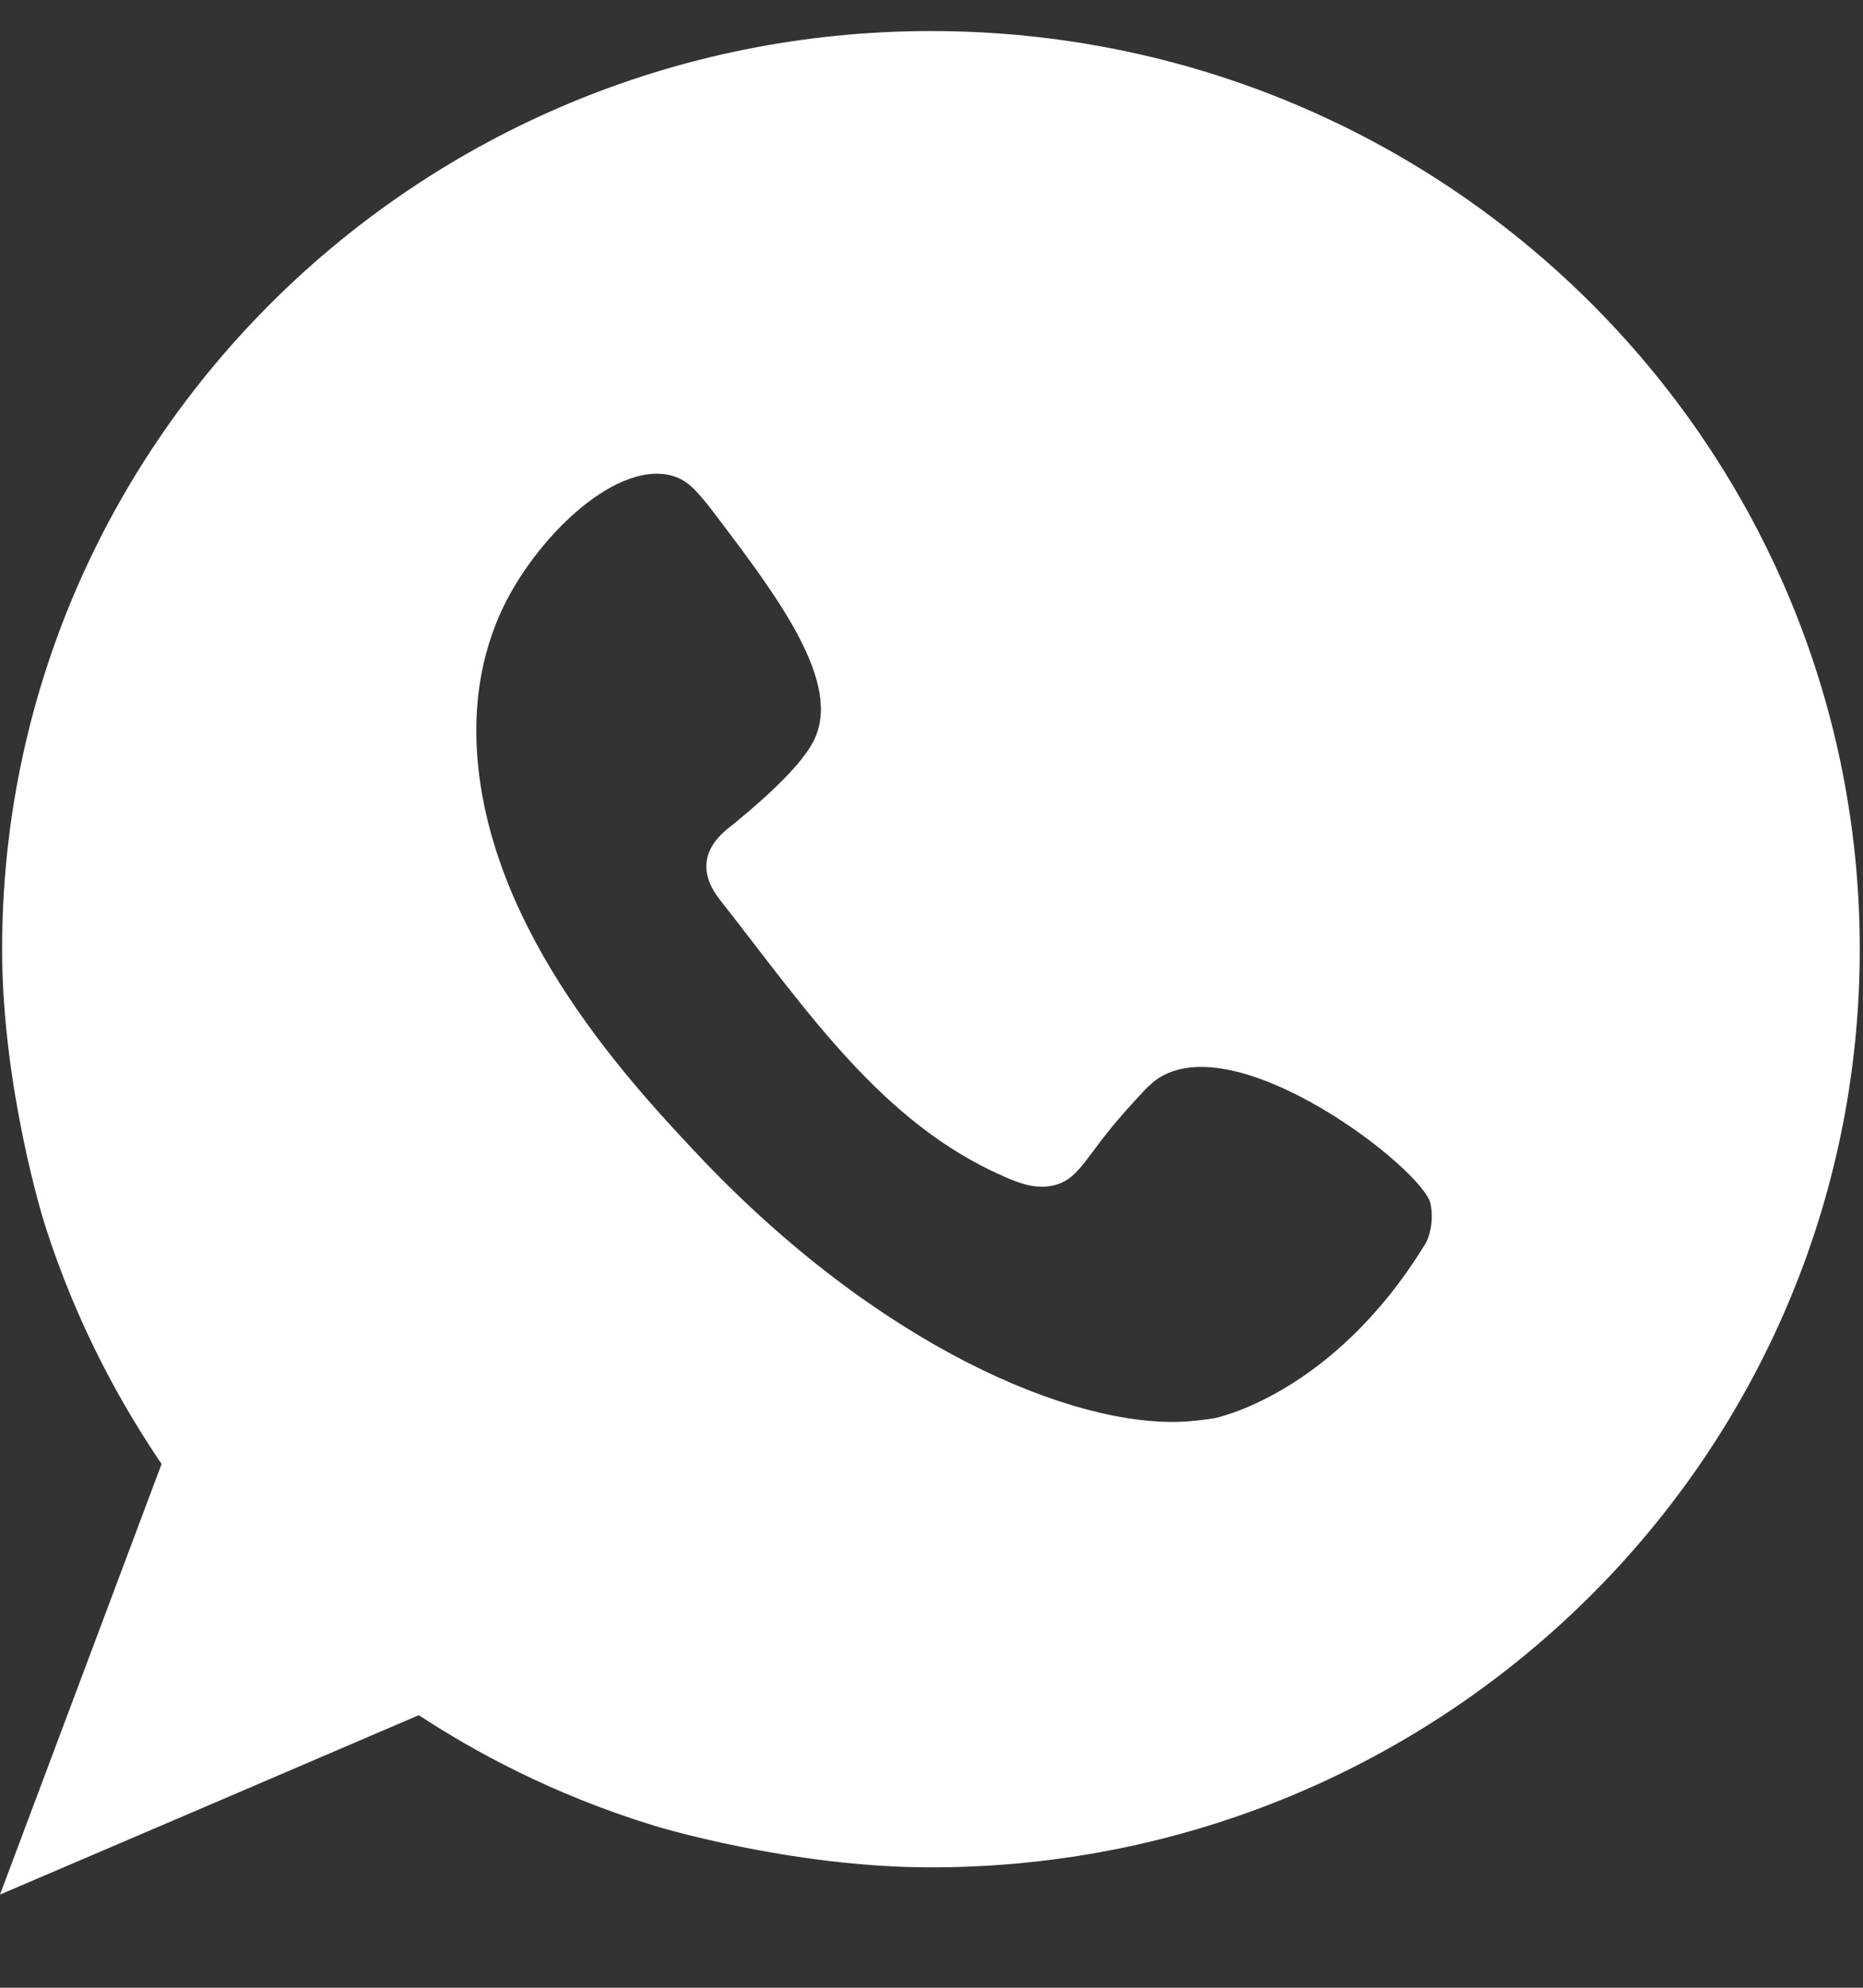 <svg width="15" height="16" viewBox="0 0 15 16" fill="none" xmlns="http://www.w3.org/2000/svg">
<rect x="0" y="0" width="15" height="16" fill="#333333" stroke="none"/>
<path d="M7.496 0.25C3.367 0.25 0.017 3.558 0.017 7.64C0.017 8.761 0.355 9.838 0.355 9.838C0.624 10.693 1.003 11.345 1.301 11.784C0.868 12.938 0.434 14.095 0 15.25C1.124 14.77 2.248 14.288 3.372 13.806C3.806 14.091 4.444 14.444 5.272 14.697C5.272 14.697 6.359 15.031 7.496 15.031C11.627 15.031 14.974 11.723 14.974 7.64C14.974 3.558 11.627 0.25 7.496 0.25ZM11.476 10.013C11.476 10.015 11.474 10.015 11.474 10.015C10.729 11.233 9.776 11.416 9.776 11.416C9.776 11.416 9.665 11.435 9.534 11.443C8.642 11.492 7.072 10.841 5.605 9.28C5.013 8.651 3.86 7.394 3.835 5.916C3.833 5.699 3.85 5.29 4.067 4.856C4.355 4.286 4.981 3.697 5.423 3.833C5.531 3.867 5.603 3.938 5.741 4.118C6.263 4.805 6.791 5.502 6.549 5.967C6.423 6.215 5.999 6.556 5.901 6.637C5.834 6.688 5.706 6.788 5.689 6.939C5.672 7.085 5.768 7.207 5.807 7.256C6.5 8.14 7.104 9.041 8.077 9.467C8.218 9.531 8.366 9.582 8.514 9.533C8.703 9.47 8.748 9.294 9.066 8.939C9.186 8.805 9.246 8.739 9.307 8.693C9.946 8.232 11.471 9.421 11.518 9.691C11.526 9.728 11.528 9.76 11.528 9.791C11.528 9.928 11.476 10.013 11.476 10.013Z" fill="white"/>
</svg>
